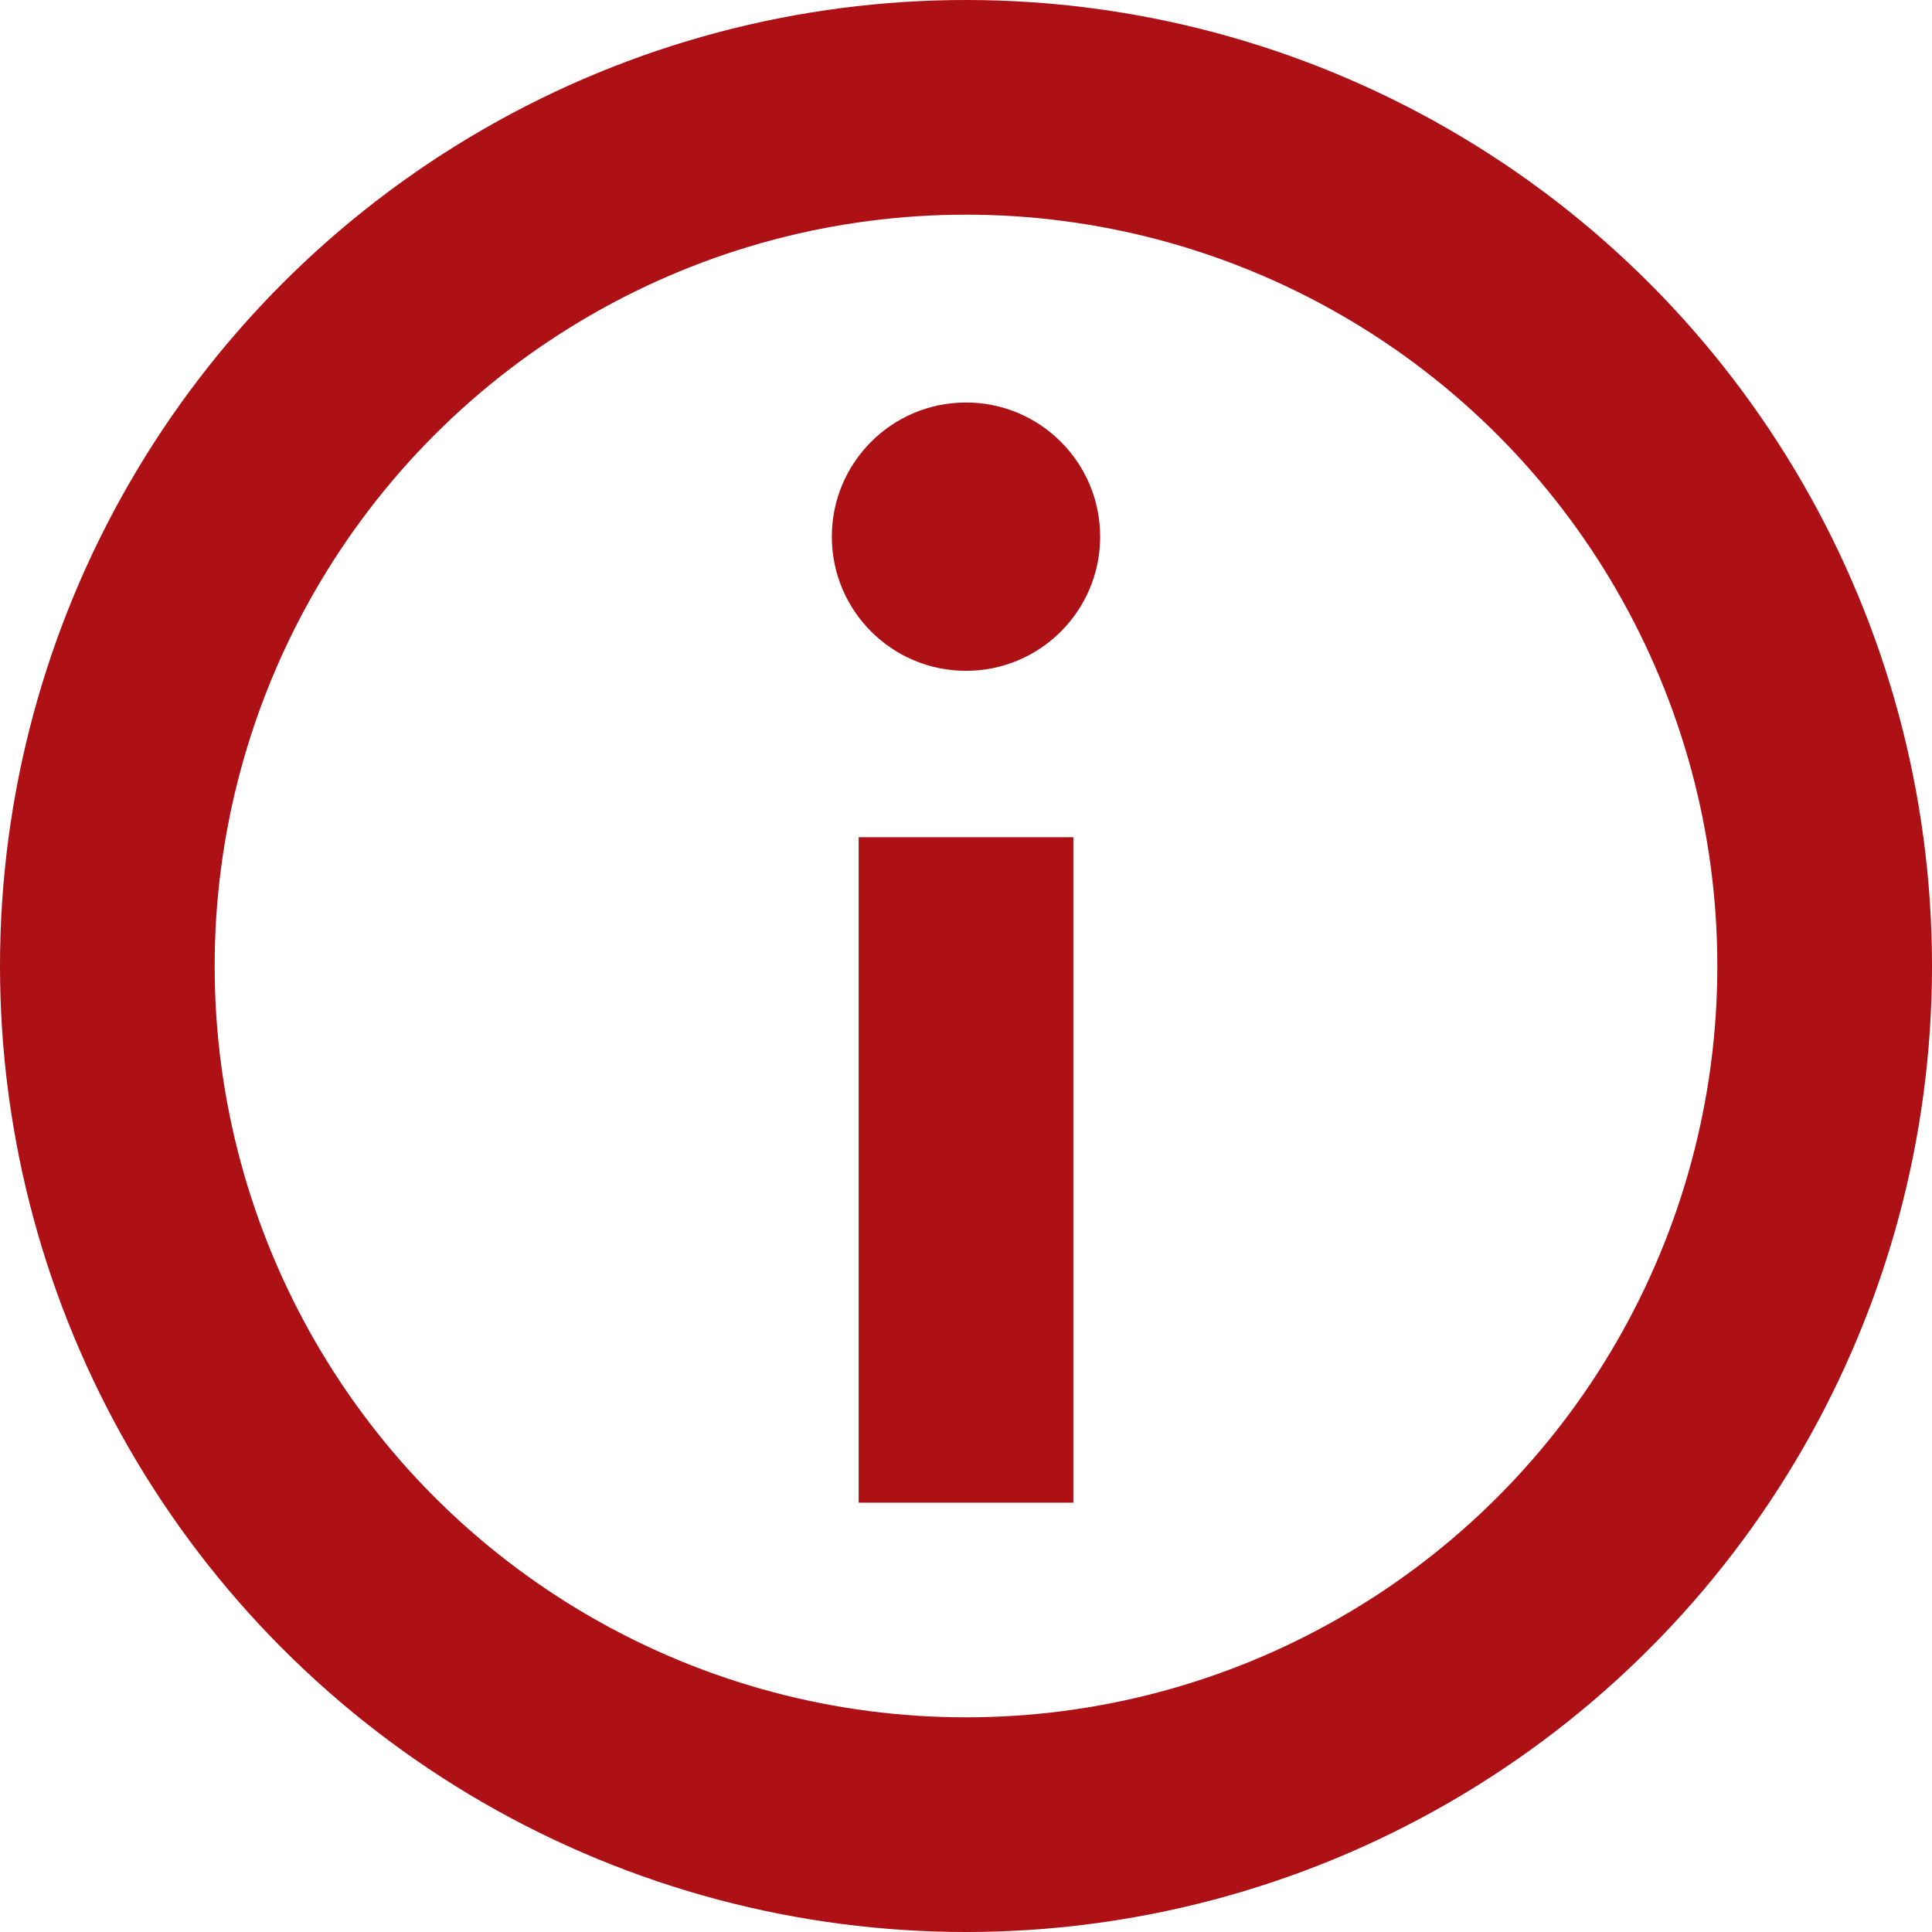 <svg xmlns="http://www.w3.org/2000/svg" width="18" height="18" viewBox="0 0 18 18">
  <title>
    Info
  </title>
  <g fill="none" fill-rule="evenodd" transform="translate(1 1)">
    <circle cx="8" cy="8" r="8" stroke="#AD1015" stroke-width="2"/>
    <path stroke="#AD1015" stroke-width="2" d="M8 6.8V13"/>
    <ellipse cx="8" cy="4" fill="#AD1015" rx="1.25" ry="1.25"/>
  </g>
</svg>
